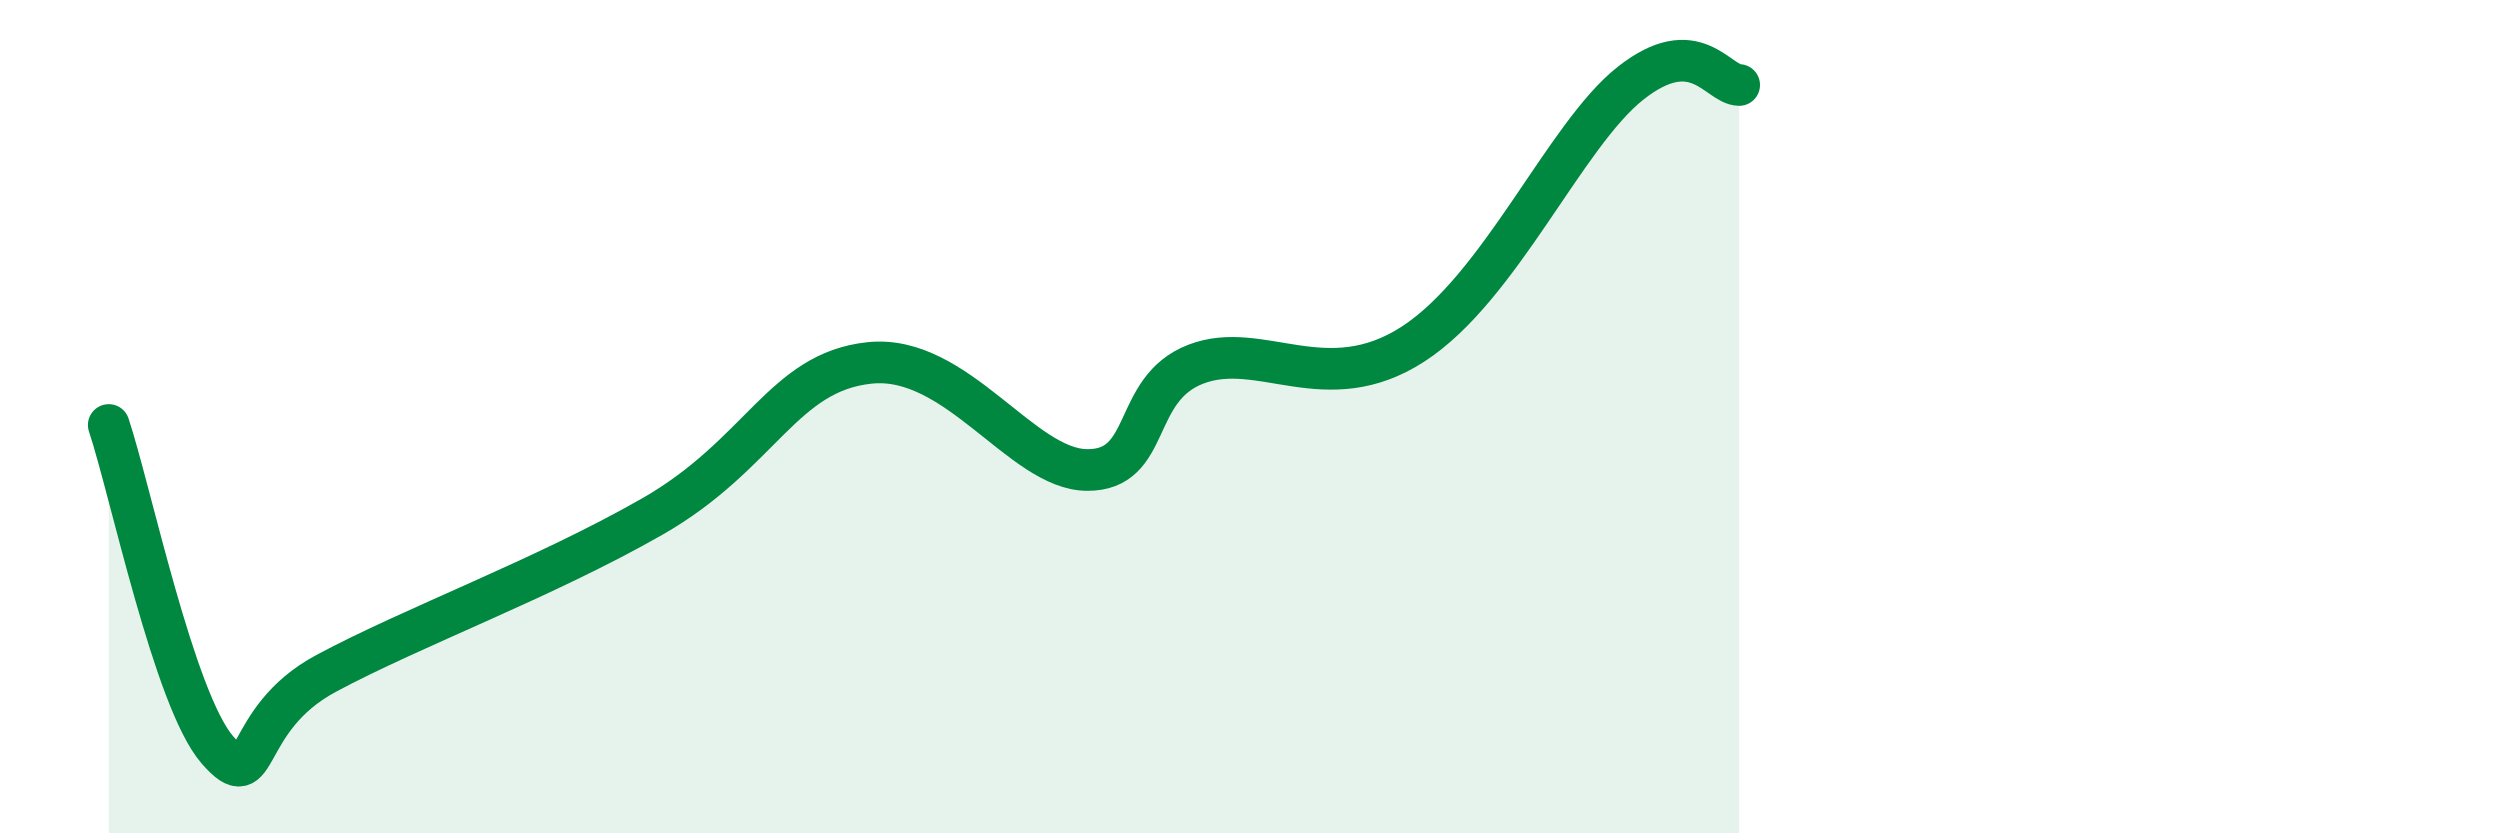 
    <svg width="60" height="20" viewBox="0 0 60 20" xmlns="http://www.w3.org/2000/svg">
      <path
        d="M 2.61,10.2 C 3.13,11.76 4.18,16.81 5.22,18 C 6.26,19.19 5.74,17.28 7.83,16.16 C 9.92,15.04 13.04,13.89 15.65,12.4 C 18.26,10.91 18.78,8.93 20.87,8.71 C 22.96,8.49 24.52,11.27 26.09,11.28 C 27.66,11.29 27.14,9.34 28.7,8.74 C 30.26,8.14 31.82,9.61 33.91,8.26 C 36,6.91 37.56,3.24 39.13,2 C 40.7,0.76 41.22,2.03 41.74,2.04L41.74 20L2.61 20Z"
        fill="#008740"
        opacity="0.1"
        stroke-linecap="round"
        stroke-linejoin="round"
      />
      <path
        d="M 2.61,10.2 C 3.13,11.76 4.18,16.81 5.22,18 C 6.26,19.19 5.74,17.28 7.83,16.16 C 9.92,15.04 13.04,13.89 15.65,12.4 C 18.26,10.91 18.78,8.93 20.87,8.71 C 22.96,8.49 24.52,11.27 26.09,11.28 C 27.66,11.29 27.14,9.34 28.7,8.74 C 30.26,8.14 31.82,9.61 33.91,8.26 C 36,6.91 37.56,3.24 39.13,2 C 40.7,0.76 41.22,2.03 41.74,2.04"
        stroke="#008740"
        stroke-width="1"
        fill="none"
        stroke-linecap="round"
        stroke-linejoin="round"
      />
    </svg>
  